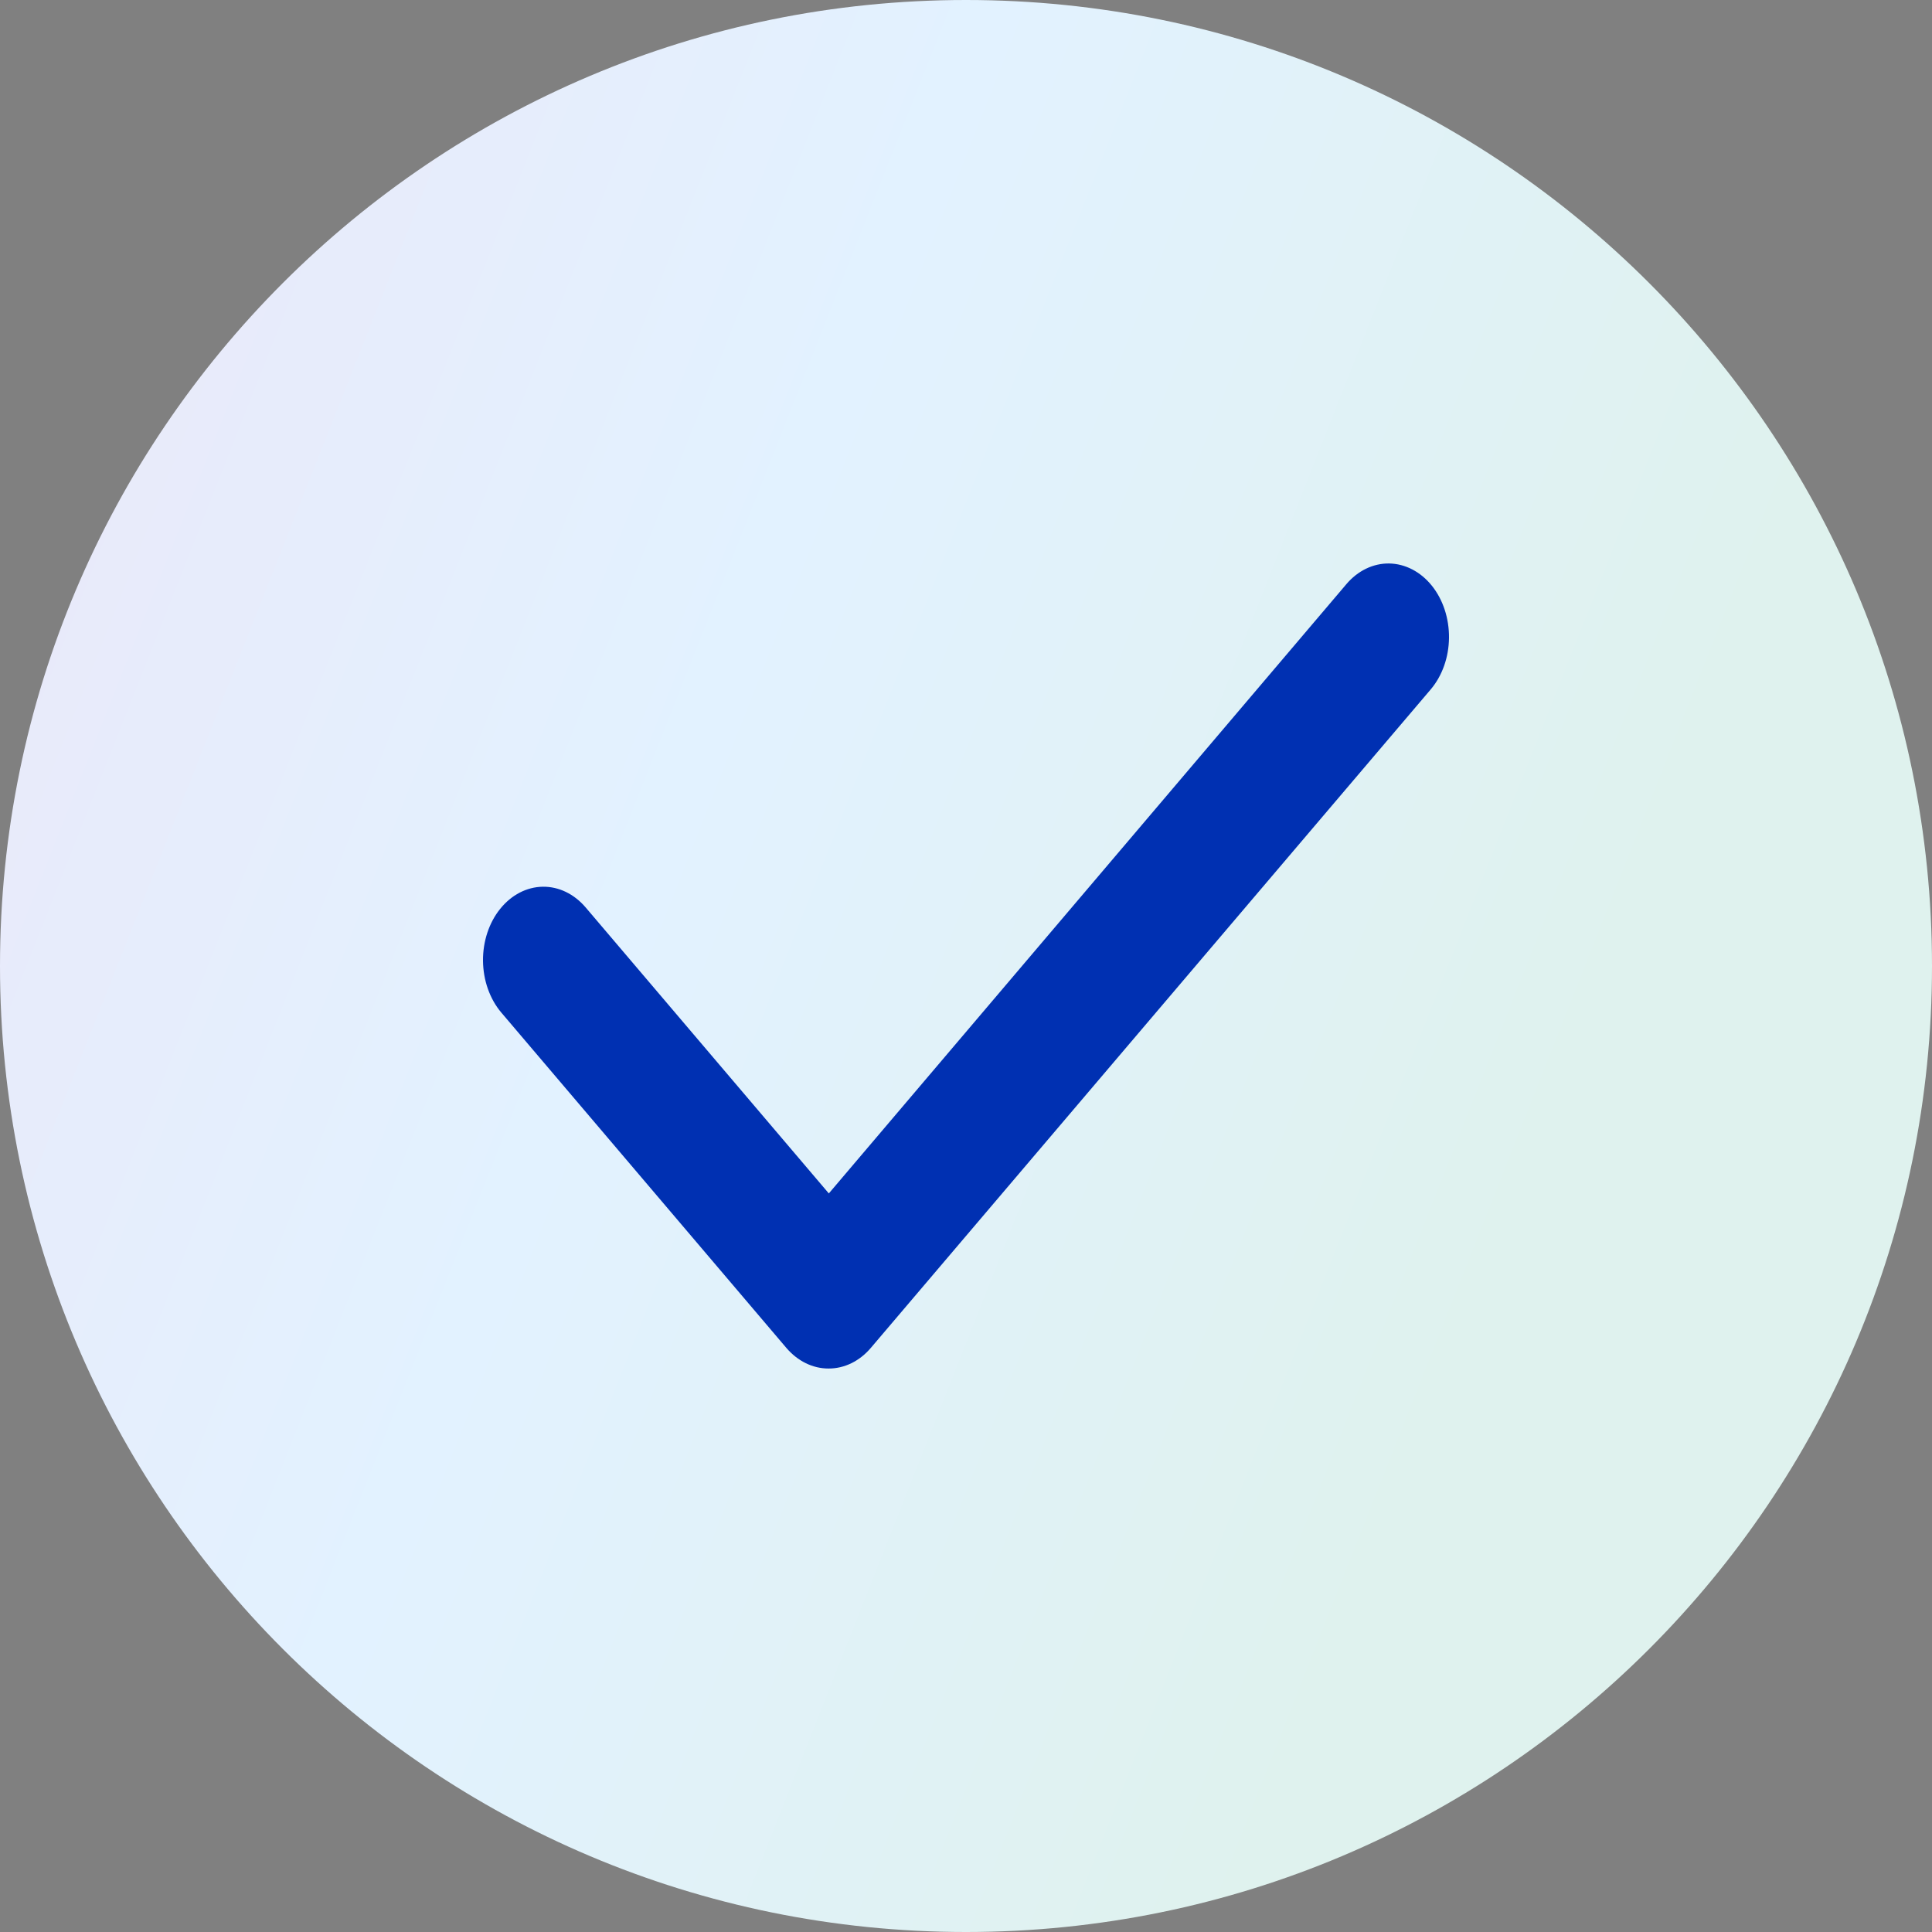 <svg width="32" height="32" viewBox="0 0 32 32" fill="none" xmlns="http://www.w3.org/2000/svg">
<rect x="0" y="0" width="32" height="32" fill="#808080" stroke="none"/>
<path d="M0 16C0 7.163 7.163 0 16 0C24.837 0 32 7.163 32 16C32 24.837 24.837 32 16 32C7.163 32 0 24.837 0 16Z" fill="url(#paint0_linear_5873_71084)"/>
<path d="M13.724 22.667C13.463 22.668 13.212 22.545 13.024 22.325L8.302 16.77C8.208 16.659 8.133 16.526 8.081 16.379C8.029 16.233 8.002 16.075 8 15.916C7.997 15.594 8.099 15.283 8.285 15.053C8.471 14.822 8.724 14.691 8.99 14.687C9.255 14.683 9.511 14.807 9.702 15.032L13.728 19.767L22.298 9.678C22.488 9.453 22.744 9.329 23.01 9.333C23.276 9.338 23.53 9.47 23.715 9.7C23.901 9.931 24.003 10.242 24 10.564C23.997 10.886 23.888 11.194 23.697 11.419L14.424 22.325C14.237 22.545 13.986 22.668 13.724 22.667Z" fill="#0030B2"/>
<defs>
<linearGradient id="paint0_linear_5873_71084" x1="0" y1="0" x2="28.594" y2="11.31" gradientUnits="userSpaceOnUse">
<stop stop-color="#EBE7F8"/>
<stop offset="0.5" stop-color="#E2F2FF"/>
<stop offset="1" stop-color="#DFF2EE"/>
</linearGradient>
</defs>
</svg>
